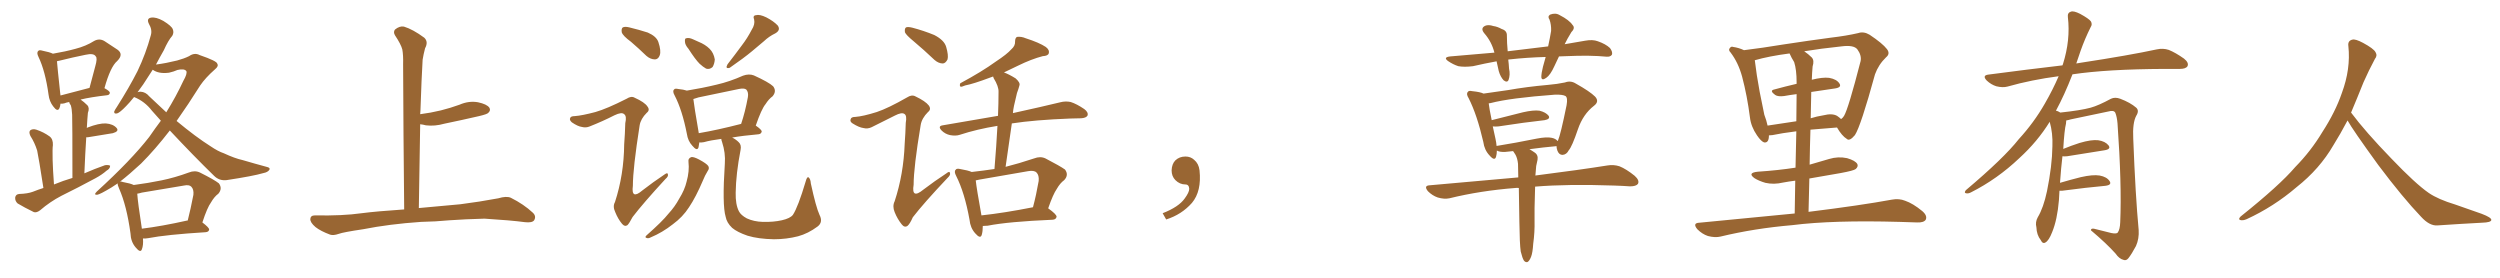 <svg xmlns="http://www.w3.org/2000/svg" xmlns:xlink="http://www.w3.org/1999/xlink" width="1350" height="150"><path fill="#996633" padding="10" d="M23.44 101.51L23.44 101.51Q20.95 85.40 20.07 81.30L20.07 81.30Q18.75 77.05 16.41 73.39L16.41 73.39Q15.38 71.19 16.41 70.31L16.41 70.31Q17.72 69.43 19.63 70.02L19.63 70.02Q23.58 71.34 26.81 73.68L26.81 73.68Q28.71 75.15 28.56 78.37L28.56 78.37Q28.27 80.13 28.42 86.43L28.42 86.43Q28.56 91.70 29.15 99.61L29.15 99.61Q34.13 97.56 39.11 96.09L39.11 96.09Q39.11 65.63 38.96 61.96L38.96 61.96Q38.82 58.74 38.23 56.84L38.23 56.84Q37.50 55.96 37.35 55.08L37.35 55.08Q35.74 55.37 34.72 55.81L34.72 55.81Q33.54 56.10 32.67 55.96L32.67 55.96Q32.52 57.42 32.08 58.45L32.08 58.45Q31.05 60.64 28.71 57.42L28.71 57.42Q26.66 54.79 26.22 51.12L26.22 51.12Q24.46 38.38 20.80 30.76L20.80 30.76Q19.63 28.42 20.65 27.54L20.65 27.54Q21.09 26.81 23.00 27.39L23.00 27.39Q26.81 28.13 28.56 29.00L28.56 29.00Q35.45 27.83 40.72 26.37L40.72 26.37Q46.44 24.90 50.83 22.12L50.83 22.12Q53.76 20.51 56.54 22.27L56.54 22.27Q60.64 25.05 63.43 26.81L63.43 26.81Q66.94 29.30 63.28 32.96L63.28 32.96Q59.62 36.04 56.40 47.61L56.40 47.61Q59.33 49.22 59.33 50.10L59.33 50.10Q59.18 51.27 57.86 51.42L57.86 51.42Q48.93 52.44 43.51 53.76L43.51 53.76Q45.26 54.93 47.17 56.84L47.17 56.84Q48.49 58.30 47.46 60.94L47.46 60.94Q47.31 62.55 47.17 64.45L47.17 64.45Q47.02 66.80 46.88 69.14L46.88 69.14Q47.17 68.99 47.31 68.85L47.31 68.85Q53.47 66.50 57.13 66.65L57.13 66.65Q61.08 66.94 62.99 69.14L62.99 69.14Q64.45 70.90 60.94 71.92L60.94 71.92Q55.08 72.80 47.46 74.12L47.46 74.12Q46.73 74.12 46.58 74.12L46.58 74.12Q46.00 82.91 45.56 93.60L45.56 93.60Q51.27 91.11 56.69 89.21L56.69 89.21Q58.59 88.92 59.47 89.50L59.47 89.50Q59.47 91.11 57.57 92.14L57.57 92.14Q55.08 94.34 51.56 96.24L51.56 96.24Q42.33 101.22 33.11 105.76L33.11 105.76Q26.95 108.98 21.68 113.53L21.68 113.53Q19.78 114.99 18.31 114.55L18.31 114.55Q13.18 112.06 9.52 109.86L9.52 109.86Q8.06 108.54 8.20 106.64L8.20 106.64Q8.50 104.88 10.40 104.74L10.40 104.74Q14.94 104.59 17.72 103.56L17.72 103.56Q20.65 102.39 23.44 101.51ZM32.67 51.56L32.67 51.56Q39.40 49.80 48.34 47.46L48.34 47.46Q50.10 41.16 51.42 35.89L51.42 35.89Q52.73 31.35 51.71 30.47L51.71 30.47Q50.68 28.56 46.14 29.59L46.14 29.59Q39.55 30.91 31.93 32.81L31.93 32.81Q30.91 32.96 30.76 33.11L30.76 33.11Q31.05 36.77 32.52 50.39L32.52 50.39Q32.52 50.98 32.67 51.56ZM77.20 128.76L77.20 128.76Q77.49 132.42 76.61 134.62L76.61 134.62Q75.88 136.82 73.24 133.59L73.24 133.59Q70.61 130.52 70.46 125.98L70.46 125.98Q68.41 111.04 64.31 101.81L64.31 101.81Q63.43 99.90 63.57 99.02L63.57 99.02Q61.67 100.20 60.21 101.22L60.21 101.22Q53.91 105.03 52.44 105.18L52.44 105.18Q50.39 105.32 52.29 103.42L52.29 103.42Q70.90 86.43 80.57 73.97L80.57 73.97Q83.79 69.29 86.87 65.19L86.87 65.19Q84.38 62.40 82.03 59.77L82.03 59.77Q78.22 54.79 72.51 52.44L72.51 52.44Q72.51 52.44 72.36 52.44L72.36 52.44Q70.02 55.37 68.12 57.28L68.12 57.28Q64.75 60.79 63.28 61.23L63.28 61.23Q61.52 61.67 61.67 60.21L61.67 60.21Q62.11 59.18 63.13 57.71L63.13 57.71Q69.73 47.31 74.27 38.38L74.27 38.38Q78.81 28.86 81.45 19.04L81.45 19.04Q82.32 16.11 80.42 12.89L80.42 12.89Q78.96 9.96 81.59 9.52L81.59 9.52Q84.23 9.08 88.18 11.28L88.18 11.28Q92.72 14.06 93.31 15.82L93.31 15.82Q94.04 17.58 93.02 19.34L93.02 19.34Q90.82 21.83 88.48 27.10L88.48 27.10Q86.13 31.20 84.23 34.86L84.23 34.86Q89.79 34.13 95.65 32.67L95.65 32.67Q99.46 31.64 102.10 30.32L102.10 30.32Q105.03 28.27 107.81 29.74L107.81 29.74Q117.19 32.96 117.33 34.42L117.33 34.42Q118.21 35.74 116.02 37.50L116.02 37.50Q110.89 42.04 108.11 46.14L108.11 46.14Q101.66 56.40 95.36 65.33L95.36 65.33Q105.76 73.97 113.67 78.96L113.67 78.96Q117.77 81.74 120.85 82.76L120.85 82.76Q126.86 85.55 130.96 86.43L130.96 86.43Q137.40 88.33 144.43 90.23L144.43 90.23Q146.04 90.67 145.46 91.70L145.46 91.70Q144.58 93.02 142.24 93.46L142.24 93.46Q136.82 95.07 122.31 97.27L122.31 97.27Q118.36 97.71 115.58 94.92L115.58 94.92Q104.59 84.23 91.70 70.46L91.70 70.46Q83.79 80.71 76.17 88.33L76.17 88.33Q70.02 94.04 64.75 98.14L64.75 98.14Q65.33 97.85 66.36 98.29L66.36 98.29Q70.46 99.02 72.22 99.90L72.22 99.90Q79.98 98.88 87.16 97.41L87.16 97.41Q94.34 95.95 101.95 93.16L101.95 93.16Q105.18 91.85 107.96 93.16L107.96 93.16Q115.87 97.12 118.21 99.02L118.21 99.02Q120.26 101.81 117.92 104.59L117.92 104.59Q115.72 106.20 113.96 109.28L113.96 109.28Q111.91 112.06 109.28 120.12L109.28 120.12Q112.94 122.90 112.94 123.93L112.94 123.93Q112.79 125.24 111.04 125.39L111.04 125.39Q89.79 126.71 79.98 128.61L79.98 128.61Q78.22 128.91 77.20 128.76ZM101.07 119.09L101.07 119.09Q101.22 119.09 101.37 119.09L101.37 119.09Q102.98 112.79 104.44 105.18L104.44 105.18Q104.74 102.25 103.27 100.78L103.27 100.78Q102.10 99.61 99.32 100.20L99.32 100.20Q88.18 102.10 76.61 104.00L76.61 104.00Q75.15 104.44 74.12 104.59L74.12 104.59Q74.41 109.28 76.61 123.49L76.61 123.49Q87.30 122.17 101.07 119.09ZM80.57 52.00L80.57 52.00L80.57 52.00Q85.40 56.54 89.79 60.64L89.79 60.64Q95.07 52.15 99.02 43.65L99.02 43.65Q101.22 39.84 100.63 38.38L100.63 38.38Q99.46 36.91 95.80 37.79L95.80 37.79Q93.90 38.67 91.26 39.26L91.26 39.26Q85.69 39.99 82.47 37.65L82.47 37.65Q79.69 41.89 77.34 45.56L77.34 45.56Q75.73 47.90 74.27 49.80L74.27 49.80Q74.85 49.51 75.88 49.51L75.88 49.51Q78.66 49.66 80.57 52.00ZM227.34 119.82L227.34 119.82L227.34 119.82Q210.21 121.00 196.14 123.78L196.14 123.78Q185.30 125.39 182.96 126.27L182.96 126.27Q180.03 127.29 178.27 126.71L178.27 126.71Q173.14 124.80 170.36 122.61L170.36 122.61Q167.43 120.12 167.58 118.21L167.58 118.21Q167.72 116.31 170.07 116.31L170.07 116.31Q185.01 116.60 195.26 115.14L195.26 115.14Q203.17 114.11 218.26 113.09L218.26 113.09Q217.82 71.63 217.68 34.72L217.68 34.72Q217.82 29.74 217.24 26.66L217.24 26.66Q216.50 23.88 213.28 19.04L213.28 19.04Q212.26 17.29 213.28 15.97L213.28 15.97Q215.77 13.92 218.12 14.36L218.12 14.36Q222.95 15.82 229.10 20.36L229.10 20.36Q231.45 22.56 229.54 26.07L229.54 26.07Q228.66 29.44 228.22 32.23L228.22 32.23Q227.64 41.89 227.05 59.47L227.05 59.47Q226.90 60.64 226.90 61.67L226.90 61.67Q232.62 60.94 238.04 59.62L238.04 59.62Q243.31 58.30 248.14 56.54L248.14 56.54Q253.13 54.35 258.11 55.22L258.11 55.22Q262.94 56.25 264.26 58.15L264.26 58.15Q265.14 59.62 263.67 60.94L263.67 60.94Q263.09 61.67 258.69 62.70L258.69 62.70Q249.17 64.89 239.94 66.80L239.94 66.80Q234.81 68.26 229.98 67.68L229.98 67.68Q228.37 67.24 226.90 67.09L226.90 67.09Q226.61 88.48 226.17 112.35L226.17 112.35Q234.38 111.62 248.58 110.30L248.58 110.30Q258.98 108.98 269.09 107.08L269.09 107.08Q273.49 105.76 275.83 106.79L275.83 106.79Q282.86 110.30 287.70 114.84L287.70 114.84Q289.75 116.75 288.43 118.95L288.43 118.95Q287.40 120.41 283.45 119.97L283.45 119.97Q275.83 118.95 261.62 118.07L261.62 118.07Q251.07 118.36 242.72 118.95L242.72 118.95Q235.25 119.68 227.34 119.82ZM340.72 22.56L340.72 22.56Q336.33 19.34 335.74 17.43L335.74 17.43Q335.45 15.38 336.33 14.79L336.33 14.79Q337.50 14.21 339.84 14.79L339.84 14.79Q345.26 16.11 349.80 17.58L349.80 17.58Q354.49 19.63 355.52 22.71L355.52 22.71Q357.13 27.54 356.25 29.88L356.25 29.88Q355.52 31.93 353.76 32.08L353.76 32.08Q351.27 32.08 349.07 30.18L349.07 30.18Q344.82 26.07 340.72 22.56ZM321.53 60.50L321.53 60.50Q327.69 58.74 338.38 53.32L338.38 53.32Q340.87 51.71 342.63 52.73L342.63 52.73Q348.19 55.22 349.66 57.57L349.66 57.57Q351.12 59.47 349.22 60.94L349.22 60.94Q346.00 64.16 345.41 67.68L345.41 67.68Q341.75 90.97 341.75 100.34L341.75 100.34Q340.72 108.11 346.88 102.83L346.88 102.83Q352.73 98.29 358.89 94.19L358.89 94.19Q360.50 93.02 360.64 94.04L360.64 94.04Q361.08 95.21 359.33 96.68L359.33 96.68Q347.31 109.72 341.60 117.19L341.60 117.19Q339.84 120.56 338.82 121.58L338.82 121.58Q337.35 122.61 335.89 120.85L335.89 120.85Q333.69 118.21 332.23 114.55L332.23 114.55Q330.76 111.47 332.08 109.13L332.08 109.13Q336.91 94.34 337.06 77.93L337.06 77.93Q337.50 72.22 337.65 66.50L337.65 66.50Q338.53 62.70 337.06 61.67L337.06 61.67Q335.74 60.35 331.79 62.26L331.79 62.26Q325.49 65.48 318.46 68.26L318.46 68.26Q316.41 69.14 314.21 68.55L314.21 68.55Q312.01 68.26 308.79 66.06L308.79 66.06Q307.32 64.75 307.91 63.72L307.91 63.72Q308.20 62.70 310.40 62.70L310.40 62.70Q314.36 62.40 321.53 60.50ZM371.78 26.37L371.78 26.37Q369.87 24.17 369.87 22.41L369.87 22.41Q369.73 20.65 370.61 20.65L370.61 20.65Q372.07 20.21 374.27 21.24L374.27 21.24Q375.73 21.97 377.20 22.56L377.20 22.56Q380.86 24.02 383.20 26.37L383.20 26.37Q385.40 28.56 385.99 32.08L385.99 32.08Q385.84 34.42 384.81 36.18L384.81 36.18Q383.20 37.65 381.30 37.06L381.30 37.06Q379.69 36.18 377.78 34.42L377.78 34.42Q375.44 32.08 371.78 26.37ZM405.91 16.11L405.91 16.11Q407.81 13.18 407.23 10.55L407.23 10.55Q406.35 8.35 408.25 8.20L408.25 8.20Q410.16 7.62 413.82 9.38L413.82 9.38Q417.77 11.43 419.97 13.77L419.97 13.77Q421.73 16.26 418.65 18.02L418.65 18.02Q415.28 19.63 412.50 22.27L412.50 22.27Q409.28 24.90 406.05 27.69L406.05 27.69Q401.66 31.35 394.04 36.62L394.04 36.62Q391.41 37.35 392.87 34.72L392.87 34.72Q396.97 29.44 400.63 24.46L400.63 24.46Q403.56 20.65 405.91 16.11ZM371.78 87.45L371.78 87.45Q371.48 85.40 373.39 84.81L373.39 84.81Q374.71 84.67 377.49 86.13L377.49 86.13Q381.59 88.33 382.47 89.65L382.47 89.65Q383.20 90.97 382.18 92.29L382.18 92.29Q380.57 94.92 379.54 97.56L379.54 97.56Q375.73 106.49 372.07 111.91L372.07 111.91Q368.70 117.19 363.28 121.14L363.28 121.14Q357.71 125.54 351.42 128.17L351.42 128.17Q350.10 128.91 349.07 128.47L349.07 128.47Q348.05 128.17 349.07 127.15L349.07 127.15Q357.71 119.53 360.94 115.43L360.94 115.43Q364.45 111.62 366.80 107.23L366.80 107.23Q369.73 102.54 370.75 98.14L370.75 98.14Q372.36 92.43 371.78 87.45ZM442.53 116.02L442.53 116.02Q444.58 119.97 441.50 122.31L441.50 122.31Q436.38 126.12 430.96 127.59L430.96 127.59Q424.66 129.20 417.92 129.20L417.92 129.20Q409.57 129.05 403.71 127.29L403.71 127.29Q398.14 125.39 395.36 123.05L395.36 123.05Q392.43 120.26 391.85 117.04L391.85 117.04Q389.94 110.74 391.41 88.33L391.41 88.33Q391.85 82.62 389.94 76.76L389.94 76.76Q389.50 75.59 389.50 75L389.50 75Q383.79 75.73 380.13 76.76L380.13 76.76Q378.66 77.05 377.64 76.90L377.64 76.90Q377.34 78.52 377.20 79.54L377.20 79.54Q376.46 81.88 373.83 78.66L373.83 78.66Q371.48 76.17 370.90 72.22L370.90 72.22Q368.41 59.47 364.31 51.56L364.31 51.56Q362.99 49.22 364.01 48.34L364.01 48.34Q364.45 47.61 366.21 48.05L366.21 48.05Q369.14 48.34 370.90 48.93L370.90 48.93Q379.10 47.61 387.01 45.70L387.01 45.70Q394.04 44.09 401.22 40.87L401.22 40.87Q404.44 39.70 407.08 40.72L407.08 40.72Q415.14 44.38 417.48 46.58L417.48 46.58Q419.53 49.22 417.19 52.00L417.19 52.00Q415.14 53.47 413.38 56.25L413.38 56.25Q411.18 58.89 408.11 67.82L408.11 67.82Q411.33 70.02 411.33 71.04L411.33 71.04Q411.04 72.36 409.57 72.51L409.57 72.51Q401.22 73.24 395.36 74.27L395.36 74.27Q397.41 75.29 398.88 76.76L398.88 76.76Q400.49 78.22 399.90 81.01L399.90 81.01Q397.41 93.90 397.27 104.00L397.27 104.00Q397.12 110.45 399.02 114.11L399.02 114.11Q400.05 116.16 403.27 117.92L403.27 117.92Q407.08 119.68 411.91 119.82L411.91 119.82Q417.63 119.97 422.17 118.95L422.17 118.95Q426.71 117.92 428.17 116.02L428.17 116.02Q430.96 111.77 435.06 98.00L435.06 98.00Q435.79 95.21 436.67 95.80L436.67 95.80Q437.70 96.68 437.84 99.02L437.84 99.02Q440.63 111.91 442.53 116.02ZM400.05 66.94L400.05 66.94L400.05 66.94Q400.05 66.94 400.20 66.94L400.20 66.94Q402.39 60.50 403.86 52.44L403.86 52.44Q404.30 49.80 402.98 48.34L402.98 48.34Q401.81 47.46 399.02 48.05L399.02 48.05Q388.33 50.24 377.20 52.59L377.20 52.59Q375.73 53.03 374.41 53.47L374.41 53.47Q374.85 57.42 377.20 71.04L377.20 71.04Q377.20 71.48 377.34 71.92L377.34 71.92Q387.60 70.17 400.05 66.94ZM493.36 22.27L493.36 22.27Q489.26 18.90 488.67 17.43L488.67 17.43Q488.38 15.38 489.26 14.79L489.26 14.79Q490.28 14.36 492.63 14.94L492.63 14.94Q498.78 16.55 504.49 18.90L504.49 18.90Q509.91 21.68 510.94 25.34L510.94 25.34Q512.26 29.88 511.67 32.08L511.67 32.08Q510.64 34.13 509.18 34.28L509.18 34.28Q506.84 34.28 504.64 32.37L504.64 32.37Q498.78 26.81 493.36 22.27ZM530.71 122.02L530.71 122.02Q530.71 124.95 530.13 126.86L530.13 126.86Q529.39 129.20 526.61 125.98L526.61 125.98Q523.97 123.05 523.54 118.65L523.54 118.65Q520.90 104.00 516.36 95.07L516.36 95.07Q515.04 92.58 516.06 91.70L516.06 91.70Q516.50 90.82 518.41 91.26L518.41 91.26Q522.80 91.99 524.71 92.87L524.71 92.87Q531.15 92.14 537.01 91.26L537.01 91.26Q538.04 78.96 538.62 67.97L538.62 67.97Q527.64 69.73 518.26 72.80L518.26 72.80Q516.06 73.54 512.99 72.95L512.99 72.95Q510.35 72.36 508.45 70.46L508.45 70.46Q506.25 68.12 509.03 67.68L509.03 67.68Q524.85 64.89 538.92 62.55L538.92 62.55Q539.21 55.81 539.21 49.66L539.21 49.66Q539.36 46.73 536.57 42.19L536.57 42.19Q536.28 41.46 536.28 41.31L536.28 41.31Q535.25 41.75 534.67 41.89L534.67 41.89Q525.73 45.26 521.19 46.14L521.19 46.14Q519.43 46.88 518.85 46.88L518.85 46.88Q517.97 46.44 518.55 44.97L518.55 44.97Q530.27 38.67 537.74 33.25L537.74 33.25Q543.75 29.30 546.09 26.66L546.09 26.66Q548.29 24.76 548.14 22.41L548.14 22.41Q548.14 20.51 549.17 19.92L549.17 19.92Q551.51 19.63 553.86 20.65L553.86 20.65Q561.18 23.00 564.70 25.34L564.70 25.34Q566.89 26.95 566.31 28.86L566.31 28.86Q565.87 30.18 563.09 30.32L563.09 30.32Q556.93 31.93 549.76 35.45L549.76 35.45Q546.09 37.21 542.14 39.11L542.14 39.11Q544.92 40.14 548.44 42.33L548.44 42.33Q551.07 44.68 550.49 46.14L550.49 46.14Q550.05 47.90 549.17 50.24L549.17 50.24Q548.44 53.03 547.56 57.13L547.56 57.13Q547.12 59.18 546.97 61.08L546.97 61.08Q562.94 57.57 572.61 55.22L572.61 55.22Q575.39 54.49 578.17 55.08L578.17 55.08Q581.40 56.10 585.50 58.89L585.50 58.89Q587.84 60.64 587.26 62.40L587.26 62.40Q586.52 63.72 583.74 63.87L583.74 63.87Q581.10 63.87 577.88 64.01L577.88 64.01Q558.69 64.75 546.39 66.65L546.39 66.65Q544.78 78.08 543.02 90.09L543.02 90.09Q550.05 88.33 558.40 85.55L558.40 85.55Q561.77 84.23 564.55 85.55L564.55 85.55Q572.46 89.65 575.10 91.55L575.10 91.55Q577.29 94.48 574.66 97.27L574.66 97.27Q572.46 98.88 570.70 101.95L570.70 101.95Q568.65 104.88 566.02 112.50L566.02 112.50Q570.56 115.72 570.56 117.04L570.56 117.04Q570.26 118.51 568.51 118.65L568.51 118.65Q544.48 119.68 533.35 121.88L533.35 121.88Q532.03 122.02 530.71 122.02ZM529.98 116.31L529.98 116.31Q542.29 114.99 557.81 111.91L557.81 111.91Q559.57 105.32 560.89 97.71L560.89 97.71Q561.18 94.63 559.72 93.16L559.72 93.16Q558.40 91.85 555.18 92.43L555.18 92.43Q542.29 94.63 528.96 96.97L528.96 96.97Q527.78 97.27 526.90 97.41L526.90 97.41Q527.34 101.66 529.98 116.31ZM473.44 60.50L473.44 60.50L473.44 60.50Q479.59 58.45 489.84 52.59L489.84 52.59Q492.33 50.98 494.24 52.00L494.24 52.00Q499.80 54.64 501.56 56.98L501.56 56.98Q503.03 59.03 501.12 60.50L501.12 60.50Q497.75 63.87 497.17 67.53L497.17 67.53Q493.36 90.38 493.36 99.76L493.36 99.76Q492.04 107.81 498.63 102.39L498.63 102.39Q504.79 97.71 511.08 93.60L511.08 93.60Q512.84 92.14 512.99 93.46L512.99 93.46Q513.43 94.48 511.52 96.24L511.52 96.24Q498.78 109.72 492.92 117.33L492.92 117.33Q491.31 121.00 489.99 122.02L489.99 122.02Q488.38 123.05 486.91 121.14L486.91 121.14Q484.57 118.21 483.11 114.55L483.11 114.55Q481.79 111.33 483.11 108.69L483.11 108.69Q487.94 94.04 488.53 77.64L488.53 77.64Q488.96 71.78 489.11 66.36L489.11 66.36Q489.84 62.40 488.38 61.52L488.38 61.52Q486.91 60.50 483.25 62.40L483.25 62.40Q477.25 65.48 470.65 68.70L470.65 68.70Q468.46 69.73 466.26 69.14L466.26 69.14Q463.92 68.85 460.40 66.65L460.40 66.65Q458.79 65.63 459.38 64.31L459.38 64.31Q459.67 63.13 461.87 63.13L461.87 63.13Q465.97 62.84 473.44 60.50ZM647.75 91.99L647.75 91.99L647.75 91.99Q648.93 103.27 643.65 109.57L643.65 109.57Q638.09 115.87 629.74 118.51L629.74 118.51L627.83 115.14Q636.47 111.77 639.70 107.23L639.70 107.23Q642.19 103.86 642.19 101.95L642.19 101.95Q642.04 99.61 640.14 99.61L640.14 99.61Q637.06 99.61 634.72 97.27L634.72 97.27Q632.67 95.21 632.67 91.99L632.67 91.99Q632.81 88.48 634.72 86.57L634.72 86.57Q636.91 84.52 640.14 84.52L640.14 84.52Q642.92 84.52 644.82 86.28L644.82 86.28Q647.31 88.33 647.75 91.99ZM834.67 30.76L834.67 30.76Q824.41 31.05 815.19 32.08L815.19 32.08Q814.60 32.08 814.45 32.23L814.45 32.23Q814.75 34.42 814.89 37.06L814.89 37.06Q815.63 40.43 814.60 43.21L814.60 43.21Q813.87 44.82 811.96 43.36L811.96 43.36Q810.21 41.46 809.33 38.38L809.33 38.38Q808.74 35.74 808.15 33.11L808.15 33.11Q801.71 34.28 795.41 35.74L795.41 35.74Q790.72 36.33 787.50 35.74L787.50 35.74Q784.72 34.86 781.93 32.96L781.93 32.96Q779.15 30.91 783.11 30.47L783.11 30.47Q795.41 29.44 806.98 28.42L806.98 28.42Q805.52 22.56 801.56 18.02L801.56 18.02Q799.22 15.23 802.00 13.92L802.00 13.92Q803.76 13.18 806.40 14.06L806.40 14.06Q808.59 14.36 810.94 15.67L810.94 15.67Q813.87 16.55 813.72 19.34L813.72 19.34Q813.72 23.14 814.16 27.69L814.16 27.69Q825.73 26.37 835.99 25.05L835.99 25.05Q837.01 20.36 837.60 16.70L837.60 16.70Q837.74 13.33 836.72 10.55L836.72 10.55Q835.55 8.94 837.01 7.91L837.01 7.91Q839.94 6.74 842.29 8.20L842.29 8.20Q847.41 10.84 849.17 13.48L849.17 13.48Q850.78 15.09 848.58 17.29L848.58 17.29Q846.24 21.09 844.92 23.88L844.92 23.88Q850.63 22.85 856.05 21.97L856.05 21.97Q860.01 21.24 862.79 22.27L862.79 22.27Q867.04 23.73 869.38 25.93L869.38 25.93Q871.00 28.13 870.41 29.59L870.41 29.59Q869.53 30.76 867.63 30.62L867.63 30.62Q858.69 29.74 845.95 30.32L845.95 30.32Q843.75 30.32 841.85 30.47L841.85 30.47Q840.38 33.40 839.36 35.74L839.36 35.74Q837.16 40.58 834.96 42.04L834.96 42.04Q832.47 43.80 832.32 41.60L832.32 41.60Q832.32 39.55 833.20 36.04L833.20 36.04Q834.08 33.11 834.67 30.76ZM827.93 131.69L827.93 131.69Q827.64 136.52 826.76 138.72L826.76 138.72Q825.88 140.92 824.85 141.50L824.85 141.50Q823.83 141.80 822.95 140.77L822.95 140.77Q822.07 139.45 821.19 135.79L821.19 135.79Q820.61 131.84 820.46 119.82L820.46 119.82Q820.31 109.57 820.17 101.51L820.17 101.51Q819.14 101.37 818.26 101.51L818.26 101.51Q799.37 102.98 782.67 107.08L782.67 107.08Q779.88 107.67 776.37 106.64L776.37 106.64Q773.44 105.62 771.09 103.27L771.09 103.27Q768.60 100.20 772.12 100.05L772.12 100.05Q797.75 97.71 819.87 95.80L819.87 95.80Q819.87 91.70 819.73 88.48L819.73 88.48Q819.43 85.55 818.41 83.64L818.41 83.64Q817.97 82.91 817.38 82.03L817.38 82.03Q817.09 81.74 817.09 81.59L817.09 81.59Q814.75 81.88 812.84 82.03L812.84 82.03Q809.77 82.18 808.30 81.30L808.30 81.30Q808.30 83.20 807.86 84.67L807.86 84.67Q807.13 87.16 804.35 83.94L804.35 83.94Q801.56 81.01 800.98 76.61L800.98 76.61Q797.61 61.96 793.07 53.03L793.07 53.03Q791.60 50.68 792.63 49.66L792.63 49.66Q793.07 48.78 794.97 49.22L794.97 49.22Q799.37 49.66 801.12 50.54L801.12 50.54Q806.84 49.66 814.45 48.63L814.45 48.63Q824.27 46.88 835.84 45.85L835.84 45.85Q840.97 45.41 845.07 44.53L845.07 44.53Q848.14 43.36 850.93 45.12L850.93 45.12Q858.54 49.37 861.33 52.15L861.33 52.15Q863.82 54.79 860.74 57.13L860.74 57.13Q854.88 61.67 852.10 69.73L852.10 69.73Q848.88 79.25 847.12 81.15L847.12 81.15Q845.95 83.50 843.75 83.64L843.75 83.64Q841.85 83.64 840.97 81.30L840.97 81.30Q840.53 79.98 840.53 78.96L840.53 78.96Q840.23 78.81 840.09 78.96L840.09 78.96Q833.50 79.54 825.88 80.57L825.88 80.57Q827.20 81.30 828.66 82.32L828.66 82.32Q830.71 83.64 830.27 86.28L830.27 86.28Q829.98 87.74 829.54 89.65L829.54 89.65Q829.39 90.82 829.25 93.16L829.25 93.16Q829.10 93.90 829.10 94.78L829.10 94.78Q853.27 91.70 867.92 89.36L867.92 89.36Q871.29 88.77 874.51 89.79L874.51 89.79Q878.17 91.26 882.71 94.92L882.71 94.92Q885.50 97.41 884.47 99.32L884.47 99.32Q883.45 100.63 880.22 100.63L880.22 100.63Q876.12 100.34 871.58 100.20L871.58 100.20Q846.53 99.32 828.96 100.78L828.96 100.78Q828.52 114.70 828.66 119.09L828.66 119.09Q828.81 125.39 827.93 131.69ZM807.57 75L807.57 75L807.57 75Q808.01 77.05 808.15 78.81L808.15 78.81Q818.26 77.20 829.83 74.85L829.83 74.85Q835.11 73.83 837.89 74.41L837.89 74.41Q840.09 74.85 841.11 76.17L841.11 76.17Q841.11 76.03 841.26 76.03L841.26 76.03Q842.72 72.80 845.95 56.84L845.95 56.84Q846.68 52.73 845.36 51.86L845.36 51.86Q843.75 50.98 839.65 51.12L839.65 51.12Q815.63 52.88 804.93 55.66L804.93 55.66Q804.35 55.81 803.91 55.81L803.91 55.81Q804.20 58.59 805.52 64.89L805.52 64.89Q812.99 62.99 822.36 60.64L822.36 60.64Q828.08 59.33 831.30 59.77L831.30 59.77Q834.81 60.64 836.28 62.55L836.28 62.55Q837.30 64.31 834.08 64.89L834.08 64.89Q823.39 66.06 809.18 68.26L809.18 68.26Q807.42 68.41 806.10 68.26L806.10 68.26Q806.69 71.34 807.57 75ZM969.14 115.28L969.14 115.28Q969.29 105.62 969.43 97.56L969.43 97.56Q965.92 98.00 962.84 98.58L962.84 98.58Q957.86 99.76 953.32 98.73L953.32 98.73Q949.80 97.71 947.46 96.24L947.46 96.24Q943.36 93.31 949.22 92.72L949.22 92.72Q960.21 91.99 969.58 90.53L969.58 90.53Q969.87 79.25 970.02 70.90L970.02 70.90Q961.96 71.92 957.13 72.95L957.13 72.95Q956.10 73.10 955.22 73.10L955.22 73.10Q955.22 77.34 952.59 76.90L952.59 76.90Q950.98 76.32 948.78 73.10L948.78 73.10Q945.56 68.41 944.97 63.43L944.97 63.43Q943.51 51.86 940.72 41.31L940.72 41.31Q938.67 33.84 934.57 28.42L934.57 28.42Q933.11 26.95 934.13 25.93L934.13 25.93Q934.86 24.90 935.89 25.34L935.89 25.34Q938.96 25.78 941.75 27.10L941.75 27.10Q951.42 25.93 962.99 24.02L962.99 24.02Q977.34 21.83 988.48 20.36L988.48 20.36Q997.12 19.34 1003.42 17.87L1003.42 17.87Q1006.35 16.85 1009.57 18.75L1009.57 18.75Q1016.60 23.44 1018.95 26.51L1018.95 26.51Q1020.85 29.00 1018.51 30.91L1018.51 30.91Q1014.40 34.86 1012.50 40.14L1012.50 40.14L1012.50 40.14Q1004.88 67.97 1001.66 72.95L1001.66 72.95Q998.73 76.46 997.27 75L997.27 75Q994.63 73.39 991.99 68.85L991.99 68.85Q983.94 69.43 977.64 70.02L977.64 70.02Q977.34 79.10 977.20 88.92L977.20 88.92Q982.47 87.30 987.74 85.84L987.74 85.84Q992.58 84.38 997.41 85.40L997.41 85.40Q1001.95 86.72 1002.98 88.62L1002.98 88.62Q1003.56 89.94 1002.10 91.26L1002.10 91.26Q1001.07 92.14 993.90 93.46L993.90 93.46Q985.11 94.92 977.05 96.39L977.05 96.39Q976.76 105.03 976.61 114.40L976.61 114.40Q1004.88 110.89 1021.58 107.81L1021.58 107.81Q1025.54 107.08 1028.76 108.40L1028.76 108.40Q1033.01 109.86 1037.99 113.96L1037.99 113.96Q1040.92 116.46 1039.89 118.65L1039.89 118.65Q1038.87 120.26 1035.21 120.12L1035.21 120.12Q1030.81 119.97 1025.83 119.82L1025.83 119.82Q989.79 118.80 967.82 121.58L967.82 121.58Q947.31 123.34 929.15 127.73L929.15 127.73Q926.22 128.47 922.27 127.44L922.27 127.44Q919.19 126.42 916.55 123.78L916.55 123.78Q913.77 120.41 917.72 120.26L917.72 120.26Q945.26 117.63 969.14 115.28ZM958.01 48.34L958.01 48.34Q963.87 46.73 970.17 45.26L970.17 45.26Q970.17 44.53 970.17 44.38L970.17 44.38Q970.17 37.65 968.85 33.54L968.85 33.54Q967.38 31.20 966.36 28.86L966.36 28.86Q955.22 30.32 947.61 32.52L947.61 32.52Q947.61 32.52 947.61 32.67L947.61 32.67Q948.49 40.28 950.24 49.66L950.24 49.66Q951.71 56.54 952.73 61.96L952.73 61.96Q953.91 65.04 954.49 67.82L954.49 67.82Q961.67 66.80 970.02 65.48L970.02 65.48Q970.17 56.10 970.17 50.83L970.17 50.83Q966.65 51.27 963.43 51.86L963.43 51.86Q960.06 52.29 958.59 51.27L958.59 51.27Q955.37 48.93 958.01 48.34ZM990.97 47.75L990.97 47.75L990.97 47.75Q984.81 48.63 978.08 49.66L978.08 49.66Q977.93 56.40 977.78 63.87L977.78 63.87Q981.01 62.84 984.67 62.26L984.67 62.26Q989.36 61.08 991.99 62.55L991.99 62.55Q993.31 63.43 994.19 64.31L994.19 64.31Q995.21 63.57 995.80 62.55L995.80 62.55Q998.14 58.59 1004.74 32.96L1004.74 32.96Q1005.32 29.88 1002.98 26.66L1002.98 26.66Q1001.07 24.17 994.34 25.05L994.34 25.05Q983.20 26.22 974.27 27.69L974.27 27.69Q976.46 29.15 978.37 31.05L978.37 31.05Q979.83 32.67 978.81 35.89L978.81 35.89Q978.52 38.96 978.37 43.07L978.37 43.07Q984.23 41.60 987.74 42.04L987.74 42.04Q991.85 42.77 993.31 45.12L993.31 45.12Q994.63 47.17 990.97 47.75ZM1112.11 102.98L1112.11 102.98L1112.11 102.98Q1111.96 105.32 1111.82 108.11L1111.82 108.11Q1110.94 118.65 1108.15 125.39L1108.15 125.39Q1106.40 129.93 1104.49 130.96L1104.49 130.96Q1103.03 131.84 1102.00 129.64L1102.00 129.64Q1099.80 126.86 1099.66 122.75L1099.66 122.75Q1098.93 119.97 1100.39 117.33L1100.39 117.33Q1103.47 112.21 1105.37 103.27L1105.37 103.27Q1108.15 89.65 1108.30 78.96L1108.30 78.96Q1108.59 71.92 1106.84 65.77L1106.84 65.77Q1100.24 76.46 1090.43 85.40L1090.43 85.40Q1078.56 96.68 1064.36 103.86L1064.36 103.86Q1062.74 104.74 1061.43 104.30L1061.43 104.30Q1060.55 104.00 1061.57 102.69L1061.57 102.69Q1082.08 85.40 1090.14 75.15L1090.14 75.15Q1098.34 66.21 1104.20 55.96L1104.20 55.96Q1108.59 48.34 1111.67 41.16L1111.67 41.16Q1097.02 43.07 1084.13 46.73L1084.13 46.73Q1081.49 47.46 1077.98 46.58L1077.98 46.58Q1075.20 45.70 1072.85 43.51L1072.85 43.51Q1070.21 40.72 1073.73 40.28L1073.73 40.28Q1094.82 37.50 1113.72 35.30L1113.72 35.30Q1113.87 34.72 1114.01 34.57L1114.01 34.57Q1118.12 21.53 1116.65 9.23L1116.65 9.23Q1116.36 6.88 1118.26 6.30L1118.26 6.30Q1119.73 5.71 1123.24 7.47L1123.24 7.47Q1128.08 10.11 1129.10 11.57L1129.10 11.57Q1129.98 13.18 1128.96 14.65L1128.96 14.65Q1125.88 20.80 1123.54 27.39L1123.54 27.39Q1122.22 31.05 1121.19 34.28L1121.19 34.28Q1122.51 33.98 1123.83 33.84L1123.83 33.84Q1149.76 29.88 1164.70 26.66L1164.70 26.66Q1168.07 25.93 1171.14 26.95L1171.14 26.95Q1174.80 28.42 1179.35 31.64L1179.35 31.64Q1182.13 33.84 1181.25 35.74L1181.25 35.74Q1180.37 37.21 1177.15 37.21L1177.15 37.21Q1173.34 37.21 1168.95 37.21L1168.95 37.21Q1137.74 37.35 1119.14 40.14L1119.14 40.14Q1114.75 51.42 1110.21 59.77L1110.21 59.77Q1111.23 59.91 1112.55 60.79L1112.55 60.79Q1123.54 59.62 1128.96 58.15L1128.96 58.15Q1133.20 56.98 1139.94 53.32L1139.94 53.32Q1142.14 52.29 1144.92 53.32L1144.92 53.32Q1150.34 55.37 1153.56 58.15L1153.56 58.15Q1155.32 59.77 1153.56 62.55L1153.56 62.55Q1151.51 66.36 1151.95 74.85L1151.95 74.85Q1153.13 105.62 1154.88 124.22L1154.88 124.22Q1155.18 128.91 1153.42 132.86L1153.42 132.86Q1151.07 137.26 1149.32 139.45L1149.32 139.45Q1148.14 140.92 1146.68 140.33L1146.68 140.33Q1144.34 139.75 1142.43 136.96L1142.43 136.96Q1137.60 131.54 1129.10 124.37L1129.10 124.37Q1129.10 122.90 1131.88 123.78L1131.88 123.78Q1135.99 124.80 1140.09 125.83L1140.09 125.83Q1143.02 126.42 1143.60 125.54L1143.60 125.54Q1144.78 123.93 1144.92 119.97L1144.92 119.97Q1145.80 99.76 1143.46 66.65L1143.46 66.65Q1143.16 63.13 1142.29 60.94L1142.29 60.94Q1141.55 59.33 1138.48 60.21L1138.48 60.21Q1128.52 62.26 1118.26 64.45L1118.26 64.45Q1116.80 64.89 1115.77 65.04L1115.77 65.04Q1115.77 65.77 1115.63 66.80L1115.63 66.80Q1114.75 70.17 1114.16 80.42L1114.16 80.42Q1118.41 78.66 1122.95 77.20L1122.95 77.20Q1129.39 75.29 1133.06 75.73L1133.06 75.73Q1136.87 76.32 1138.62 78.52L1138.62 78.52Q1140.09 80.57 1136.43 81.15L1136.43 81.15Q1127.78 82.47 1116.21 84.38L1116.21 84.38Q1114.60 84.52 1113.72 84.38L1113.72 84.38Q1112.99 90.38 1112.40 98.73L1112.40 98.73Q1117.82 97.12 1123.68 95.65L1123.68 95.65Q1130.13 94.19 1133.79 94.78L1133.79 94.78Q1137.74 95.51 1139.21 97.85L1139.21 97.85Q1140.53 99.90 1136.87 100.34L1136.87 100.34Q1127.05 101.22 1113.72 102.98L1113.72 102.98Q1112.70 102.98 1112.11 102.98ZM1267.68 65.04L1267.68 65.04L1267.68 65.04Q1263.72 72.51 1260.06 78.37L1260.06 78.37Q1252.59 91.26 1240.14 101.07L1240.14 101.07Q1227.83 111.62 1213.18 118.36L1213.18 118.36Q1211.13 119.24 1209.67 118.80L1209.67 118.80Q1208.50 118.36 1209.96 116.89L1209.96 116.89Q1231.05 100.05 1239.40 90.23L1239.40 90.23Q1247.90 81.59 1254.05 71.34L1254.05 71.34Q1261.08 60.50 1264.60 50.24L1264.60 50.24Q1269.43 37.21 1268.12 24.90L1268.12 24.90Q1267.68 21.97 1270.31 21.39L1270.31 21.39Q1271.92 20.95 1276.03 23.14L1276.03 23.14Q1281.74 26.22 1282.76 28.13L1282.76 28.13Q1283.94 30.03 1282.47 31.79L1282.47 31.79Q1279.10 38.09 1276.32 44.38L1276.32 44.38Q1272.80 53.17 1269.58 60.79L1269.58 60.79Q1277.20 71.04 1291.41 85.69L1291.41 85.69Q1304.30 99.17 1311.47 104.15L1311.47 104.15Q1316.60 107.67 1325.83 110.45L1325.83 110.45Q1333.30 113.09 1340.04 115.43L1340.04 115.43Q1345.46 117.48 1345.31 118.80L1345.31 118.80Q1345.17 120.12 1340.33 120.26L1340.33 120.26Q1329.05 120.85 1316.16 121.73L1316.16 121.73Q1311.91 122.02 1307.37 117.04L1307.37 117.04Q1297.56 106.79 1284.23 89.06L1284.23 89.06Q1270.31 69.87 1267.68 65.04Z"/></svg>